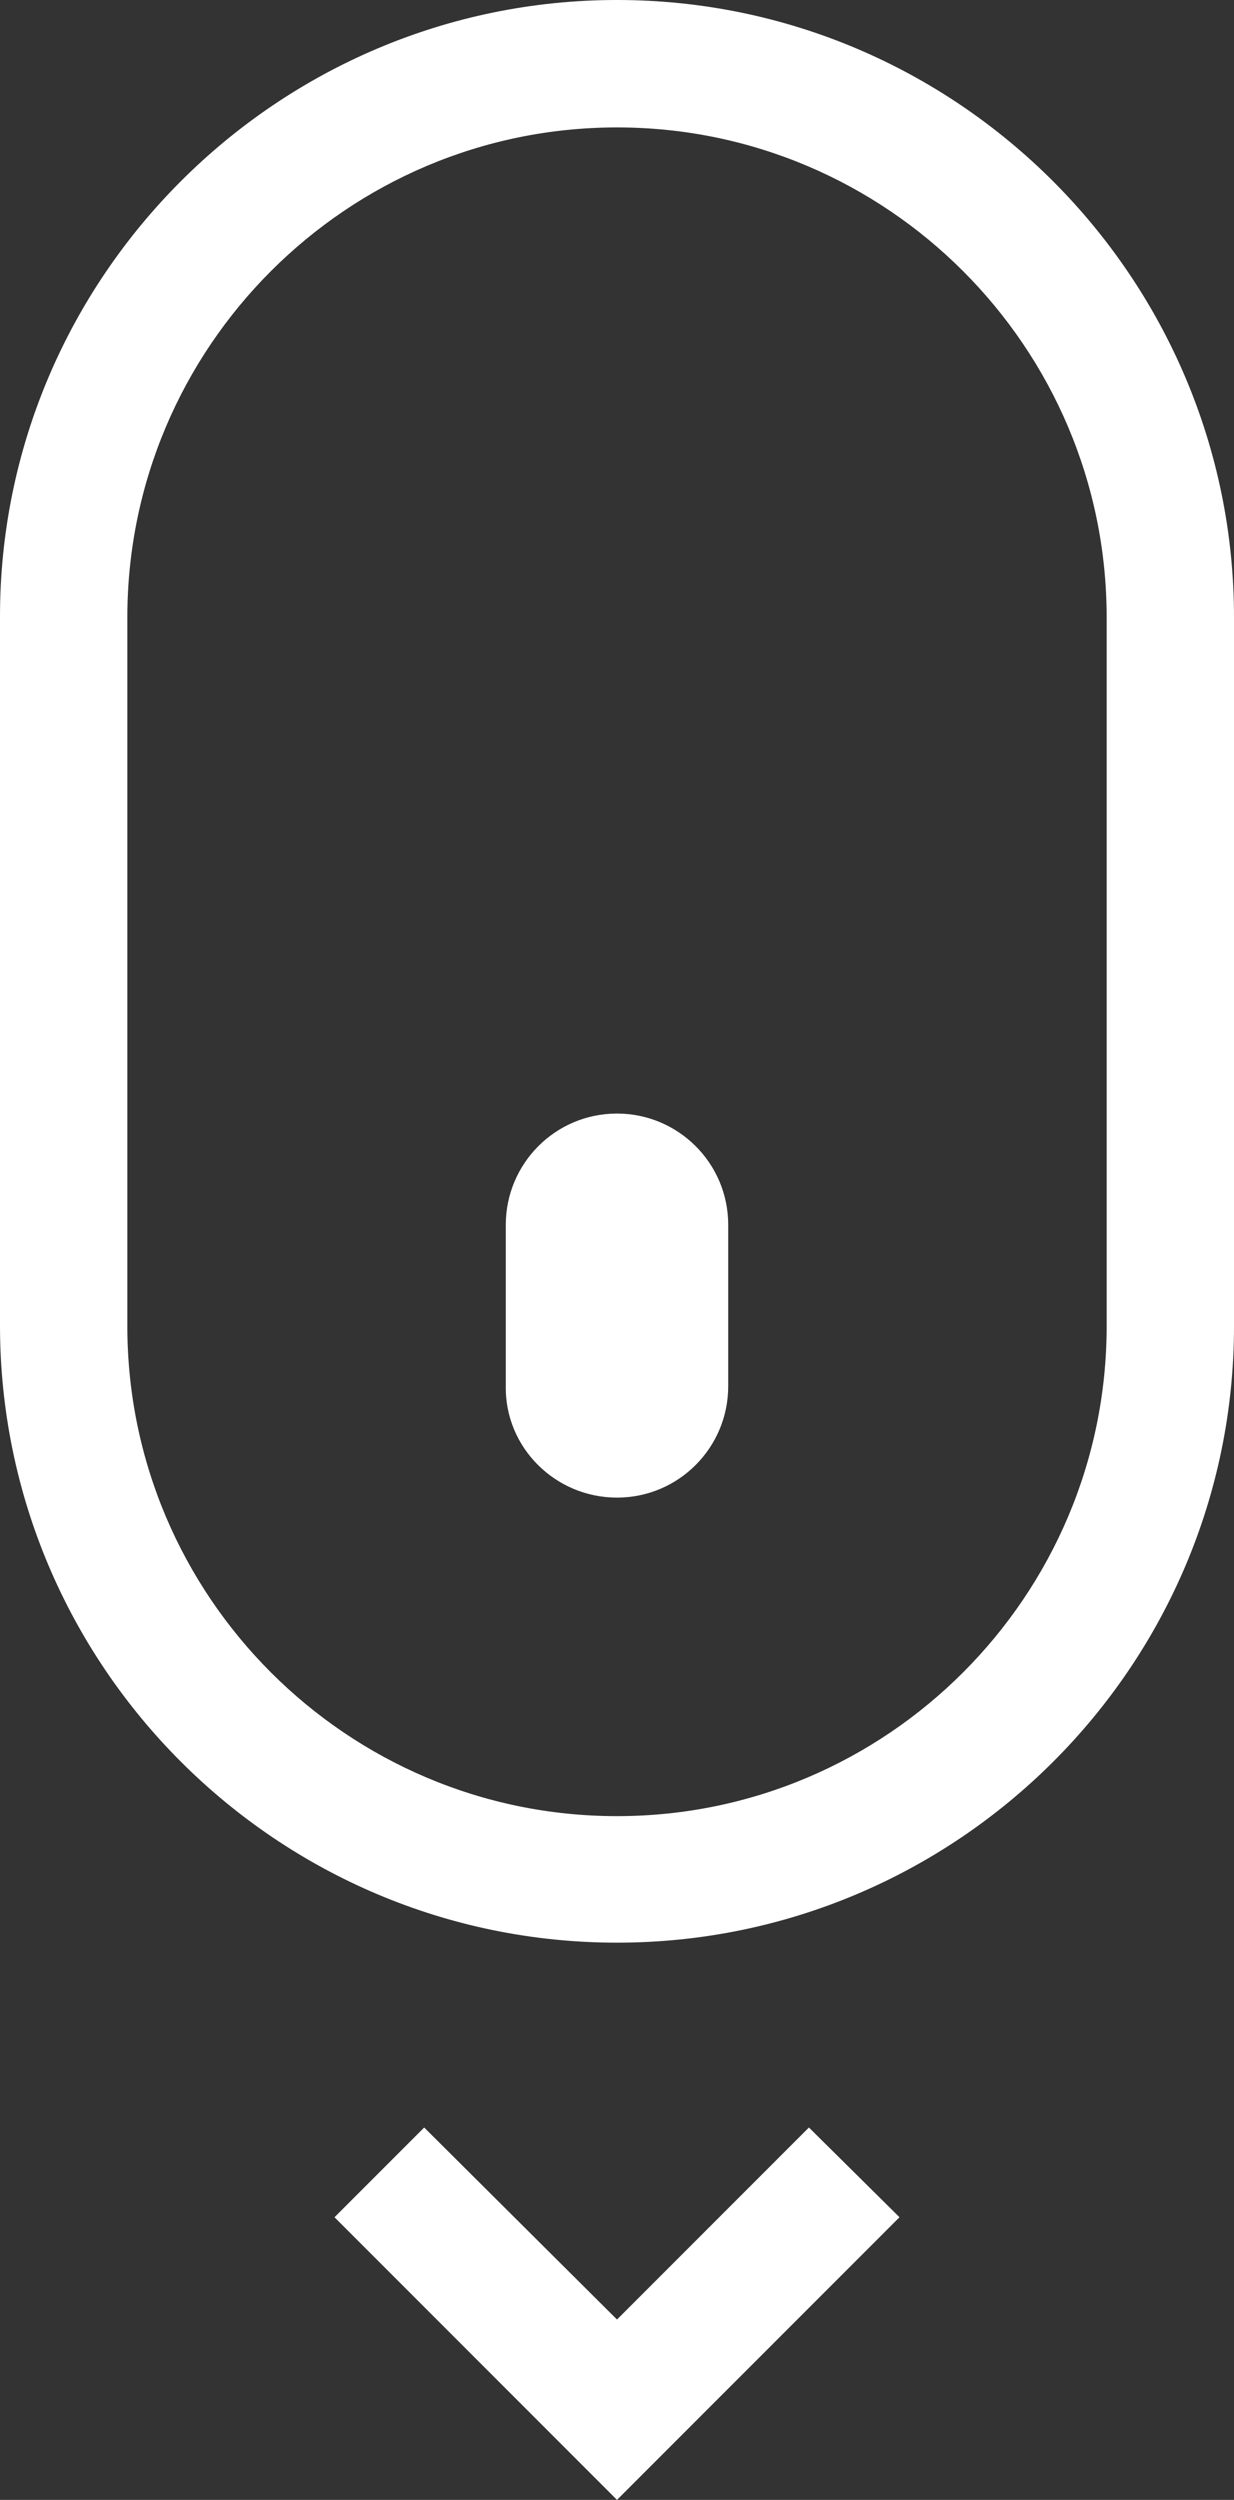 <?xml version="1.0" encoding="UTF-8"?>
<!-- Generator: Adobe Illustrator 24.1.1, SVG Export Plug-In . SVG Version: 6.00 Build 0)  -->
<svg xmlns="http://www.w3.org/2000/svg" xmlns:xlink="http://www.w3.org/1999/xlink" version="1.1" id="Capa_1" x="0px" y="0px" viewBox="0 0 137.6 278.6" style="enable-background:new 0 0 137.6 278.6;" xml:space="preserve">
<rect x="0" y="0" width="137.6" height="278.6" fill="#333333" stroke="none"/>
<style type="text/css">
	.st0{fill:#FFFFFF;}
</style>
<g>
	<path class="st0" d="M68.8,216.5C30.9,216.5,0,185.7,0,147.7v-79C0,30.9,30.9,0,68.8,0s68.8,30.9,68.8,68.8v79   C137.6,185.7,106.7,216.5,68.8,216.5z M68.8,14.2c-30.1,0-54.6,24.5-54.6,54.6v79c0,30.1,24.5,54.6,54.6,54.6s54.6-24.5,54.6-54.6   v-79C123.4,38.7,98.9,14.2,68.8,14.2z"></path>
</g>
<g>
	<polygon class="st0" points="68.8,278.6 37.3,247.1 47.3,237.1 68.8,258.5 90.2,237.1 100.3,247.1  "></polygon>
</g>
<g>
	<g>
		<path class="st0" d="M68.8,166.9c6.9,0,12.4-5.6,12.4-12.4v-18c0-6.9-5.6-12.4-12.4-12.4c-6.9,0-12.4,5.6-12.4,12.4v18    C56.3,161.3,61.9,166.9,68.8,166.9z"></path>
	</g>
</g>
</svg>
